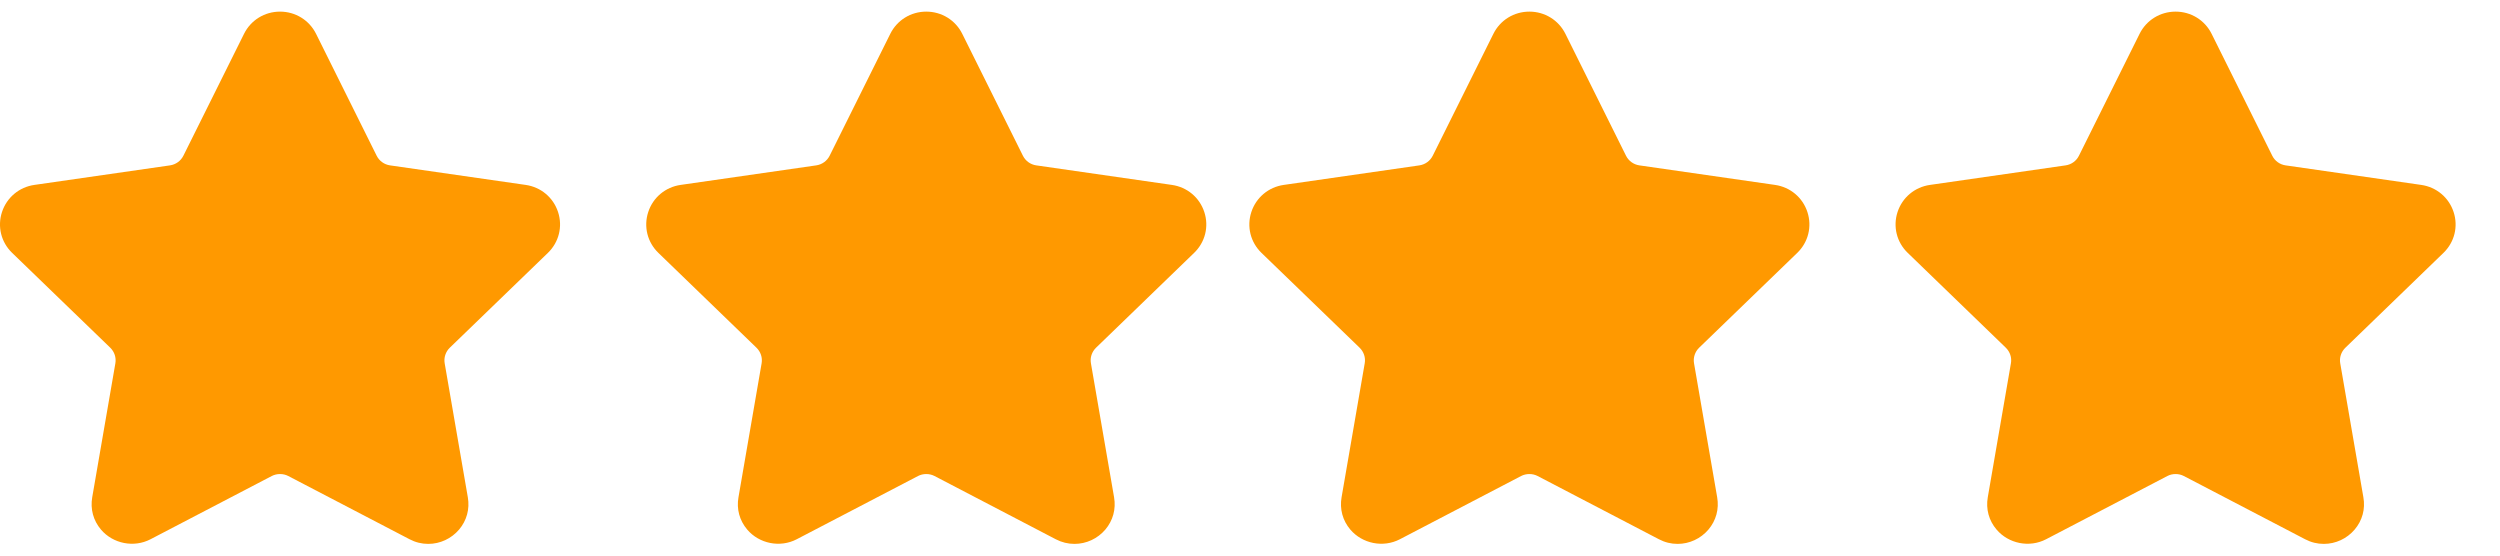 <svg width="54" height="12" viewBox="0 0 54 12" fill="none" xmlns="http://www.w3.org/2000/svg">
<g clip-path="url(#clip0)">
<path d="M11.835 5.462C12.073 5.231 12.157 4.894 12.054 4.58C11.951 4.265 11.683 4.041 11.354 3.994L8.424 3.572C8.3 3.554 8.192 3.476 8.136 3.364L6.827 0.731C6.68 0.435 6.381 0.251 6.049 0.251C5.716 0.251 5.418 0.435 5.271 0.731L3.961 3.364C3.905 3.476 3.797 3.554 3.672 3.572L0.743 3.994C0.414 4.041 0.146 4.266 0.043 4.58C-0.06 4.894 0.024 5.232 0.262 5.462L2.382 7.511C2.472 7.599 2.513 7.724 2.492 7.847L1.992 10.741C1.948 10.996 2.015 11.243 2.181 11.439C2.439 11.743 2.89 11.836 3.251 11.648L5.87 10.282C5.98 10.225 6.118 10.225 6.227 10.282L8.847 11.648C8.974 11.715 9.11 11.748 9.25 11.748C9.506 11.748 9.749 11.635 9.916 11.439C10.082 11.243 10.149 10.995 10.105 10.741L9.605 7.847C9.584 7.724 9.625 7.599 9.715 7.511L11.835 5.462Z" fill="#FF9900"/>
</g>
<g clip-path="url(#clip1)">
<path d="M25.793 5.462C26.032 5.231 26.116 4.894 26.013 4.58C25.91 4.265 25.642 4.041 25.312 3.994L22.383 3.572C22.258 3.554 22.151 3.476 22.095 3.364L20.785 0.731C20.638 0.435 20.34 0.251 20.007 0.251C19.675 0.251 19.377 0.435 19.23 0.731L17.92 3.364C17.864 3.476 17.756 3.554 17.631 3.572L14.702 3.994C14.373 4.041 14.104 4.266 14.002 4.58C13.899 4.894 13.983 5.232 14.221 5.462L16.34 7.511C16.431 7.599 16.472 7.724 16.451 7.847L15.951 10.741C15.906 10.996 15.974 11.243 16.14 11.439C16.398 11.743 16.849 11.836 17.209 11.648L19.829 10.282C19.939 10.225 20.076 10.225 20.186 10.282L22.805 11.648C22.933 11.715 23.069 11.748 23.209 11.748C23.465 11.748 23.708 11.635 23.875 11.439C24.041 11.243 24.108 10.995 24.064 10.741L23.564 7.847C23.542 7.724 23.584 7.599 23.674 7.511L25.793 5.462Z" fill="#FF9900"/>
</g>
<g clip-path="url(#clip2)">
<path d="M38.821 5.462C39.059 5.231 39.143 4.894 39.04 4.58C38.937 4.265 38.669 4.041 38.34 3.994L35.41 3.572C35.286 3.554 35.178 3.476 35.122 3.364L33.813 0.731C33.666 0.435 33.367 0.251 33.035 0.251C32.702 0.251 32.404 0.435 32.257 0.731L30.947 3.364C30.891 3.476 30.783 3.554 30.659 3.572L27.73 3.994C27.4 4.041 27.132 4.266 27.029 4.58C26.926 4.894 27.01 5.232 27.248 5.462L29.368 7.511C29.458 7.599 29.5 7.724 29.478 7.847L28.978 10.741C28.934 10.996 29.001 11.243 29.167 11.439C29.426 11.743 29.876 11.836 30.237 11.648L32.856 10.282C32.966 10.225 33.104 10.225 33.213 10.282L35.833 11.648C35.96 11.715 36.096 11.748 36.236 11.748C36.492 11.748 36.735 11.635 36.902 11.439C37.068 11.243 37.135 10.995 37.091 10.741L36.591 7.847C36.57 7.724 36.611 7.599 36.701 7.511L38.821 5.462Z" fill="#FF9900"/>
</g>
<g clip-path="url(#clip3)">
<path d="M52.779 5.462C53.017 5.231 53.101 4.894 52.998 4.58C52.895 4.265 52.627 4.041 52.298 3.994L49.369 3.572C49.244 3.554 49.136 3.476 49.081 3.364L47.771 0.731C47.624 0.435 47.325 0.251 46.993 0.251C46.661 0.251 46.362 0.435 46.215 0.731L44.905 3.364C44.85 3.476 44.742 3.554 44.617 3.572L41.688 3.994C41.358 4.041 41.09 4.266 40.987 4.58C40.885 4.894 40.968 5.232 41.207 5.462L43.326 7.511C43.416 7.599 43.458 7.724 43.436 7.847L42.936 10.741C42.892 10.996 42.959 11.243 43.126 11.439C43.384 11.743 43.835 11.836 44.195 11.648L46.815 10.282C46.924 10.225 47.062 10.225 47.171 10.282L49.791 11.648C49.918 11.715 50.054 11.748 50.194 11.748C50.451 11.748 50.693 11.635 50.86 11.439C51.027 11.243 51.094 10.995 51.049 10.741L50.549 7.847C50.528 7.724 50.569 7.599 50.66 7.511L52.779 5.462Z" fill="#FF9900"/>
</g>
<defs>
<clipPath id="clip0">
<rect width="12.097" height="12" fill="white"/>
</clipPath>
<clipPath id="clip1">
<rect width="12.097" height="12" fill="white" transform="translate(13.959)"/>
</clipPath>
<clipPath id="clip2">
<rect width="12.097" height="12" fill="white" transform="translate(26.986)"/>
</clipPath>
<clipPath id="clip3">
<rect width="12.097" height="12" fill="white" transform="translate(40.944)"/>
</clipPath>
</defs>
</svg>
